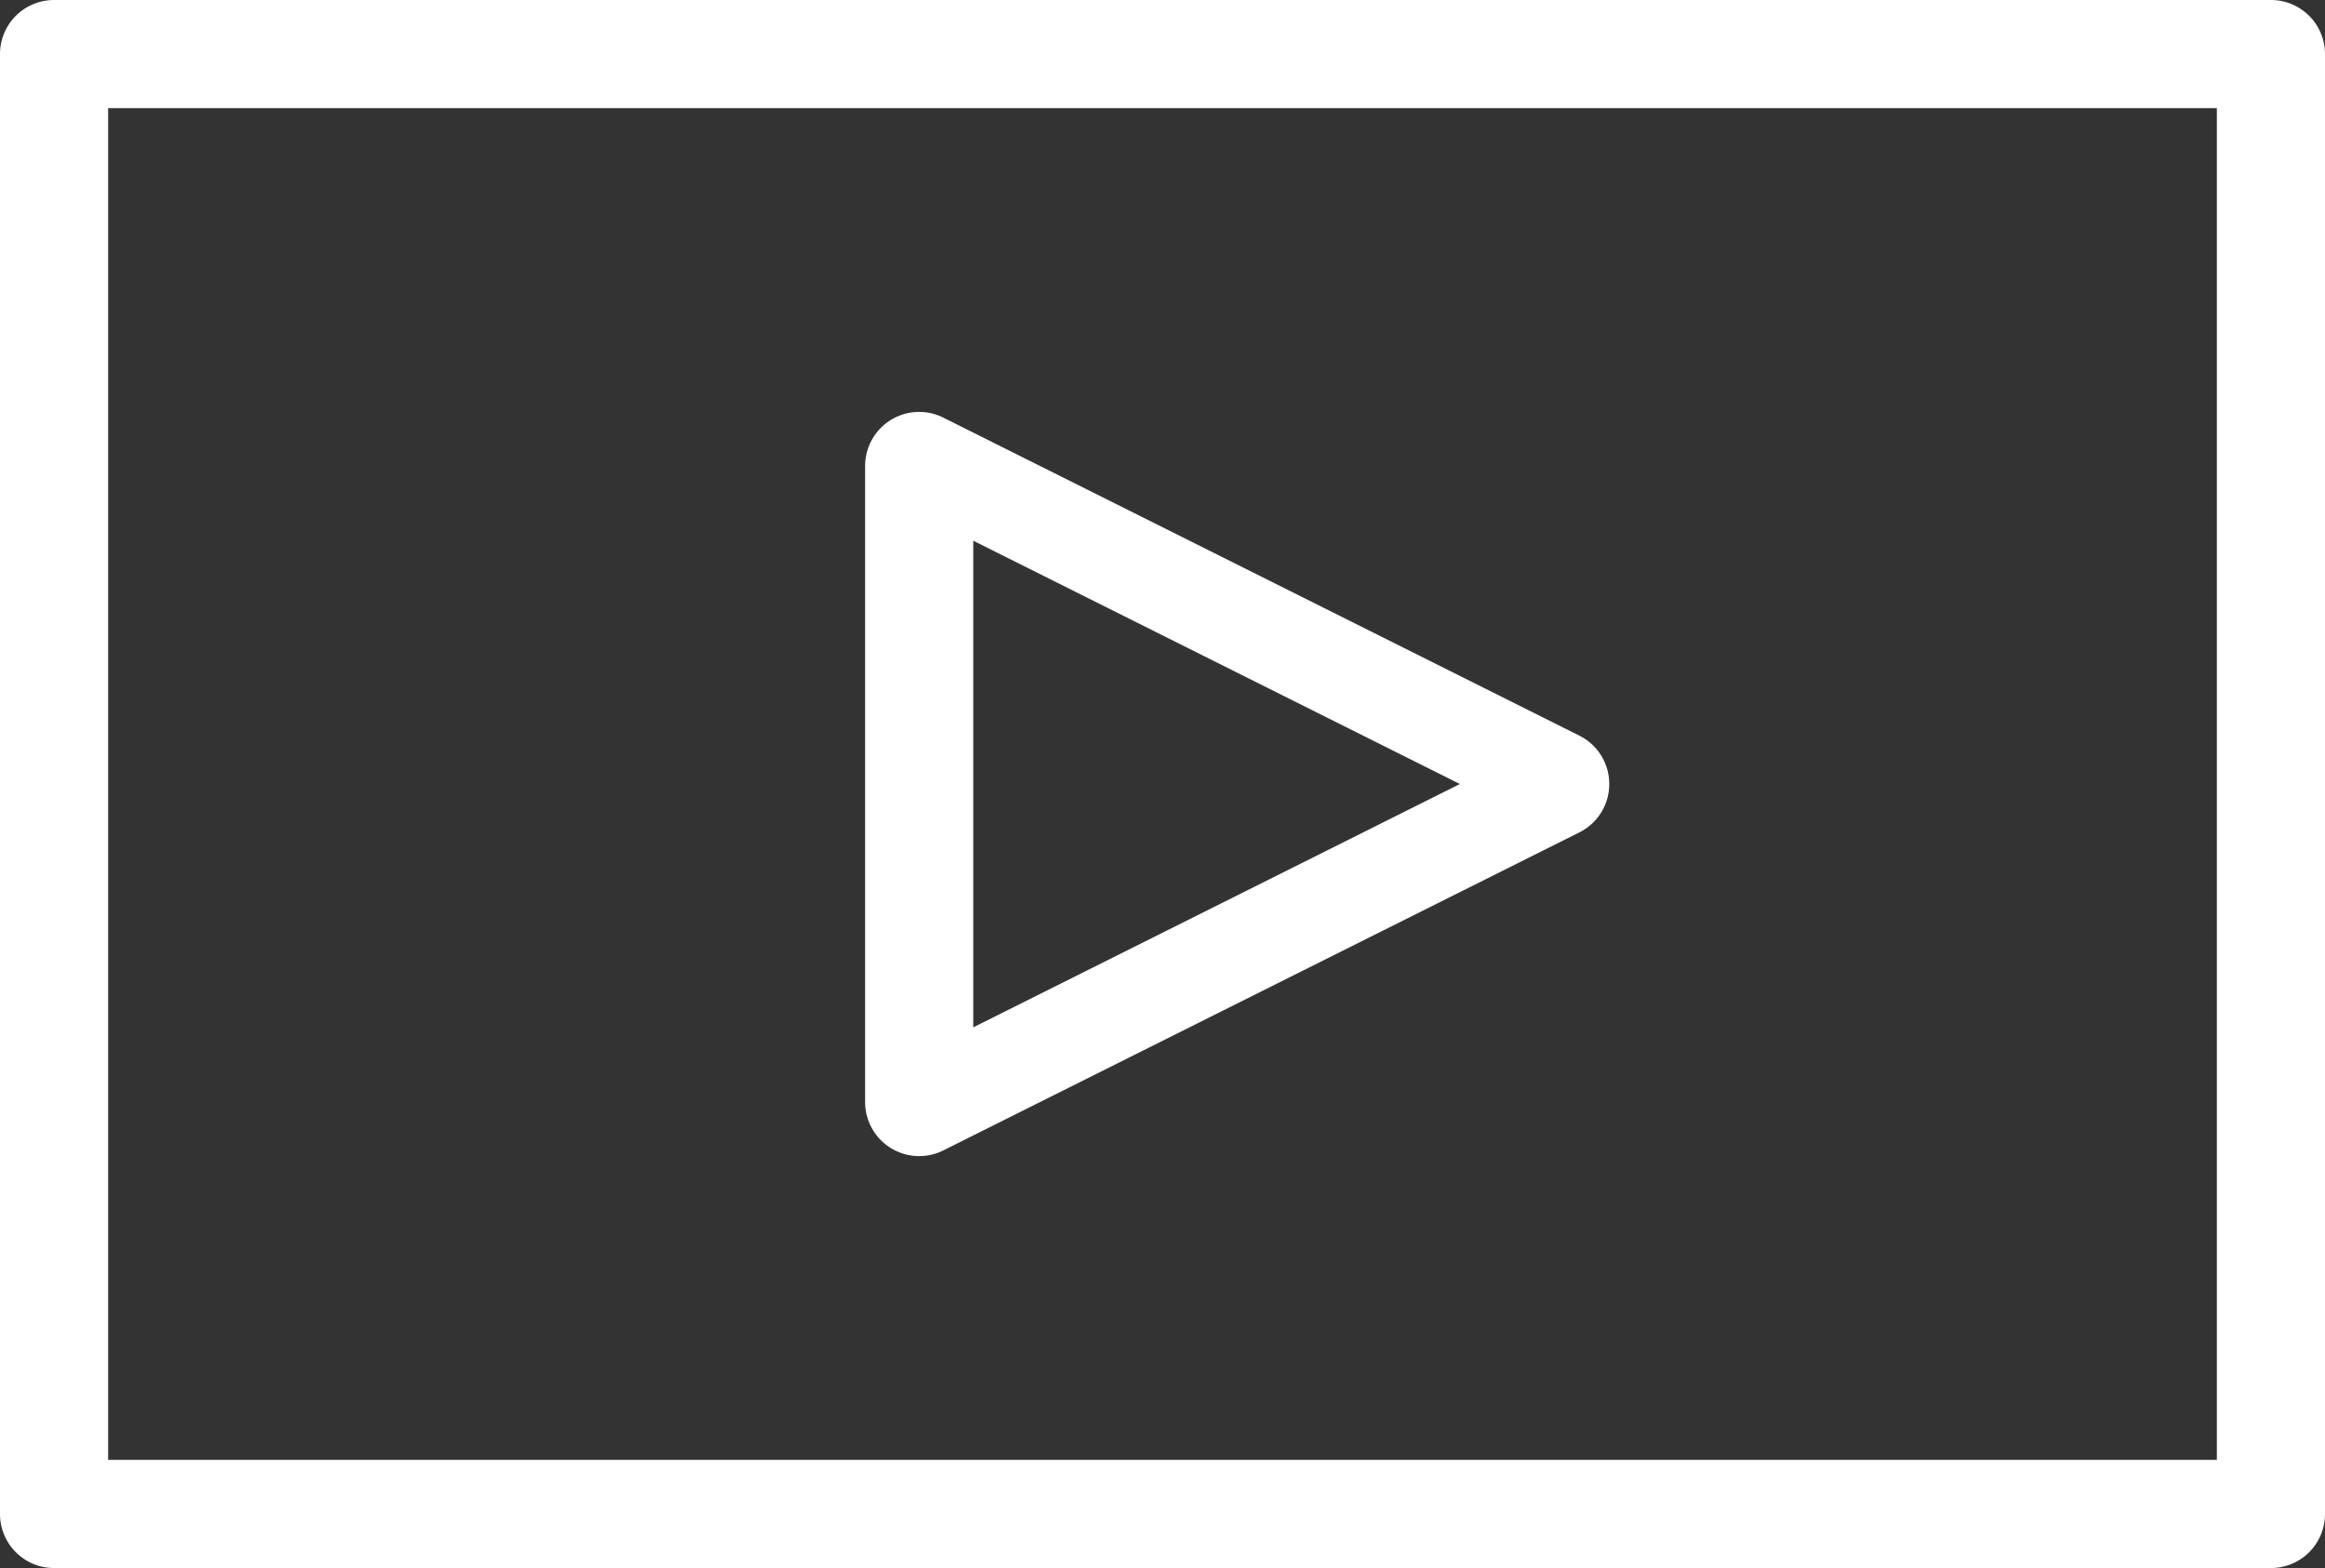 <svg xmlns="http://www.w3.org/2000/svg" width="43" height="29" version="1.1" viewBox="0 0 43 29"><rect x="0" y="0" width="43" height="29" fill="#333333" stroke="none"/><g id="Page-1" fill="none" fill-rule="evenodd" stroke="none" stroke-width="1"><g id="Support-page-V3" fill="#FFF" transform="translate(-502 -1853)"><path id="Combined-Shape" d="M544 1853a1 1 0 0 1 1 1v27a1 1 0 0 1-1 1h-41a1 1 0 0 1-1-1v-27a1 1 0 0 1 1-1h41Zm-1 2h-39v25h39v-25Zm-24 5.618a1 1 0 0 1 .447.106l11.764 5.882a1 1 0 0 1 0 1.788l-11.764 5.882a1 1 0 0 1-1.447-.894v-11.764a1 1 0 0 1 1-1Zm1 2.382v9l9-4.5-9-4.5Z"/></g></g></svg>